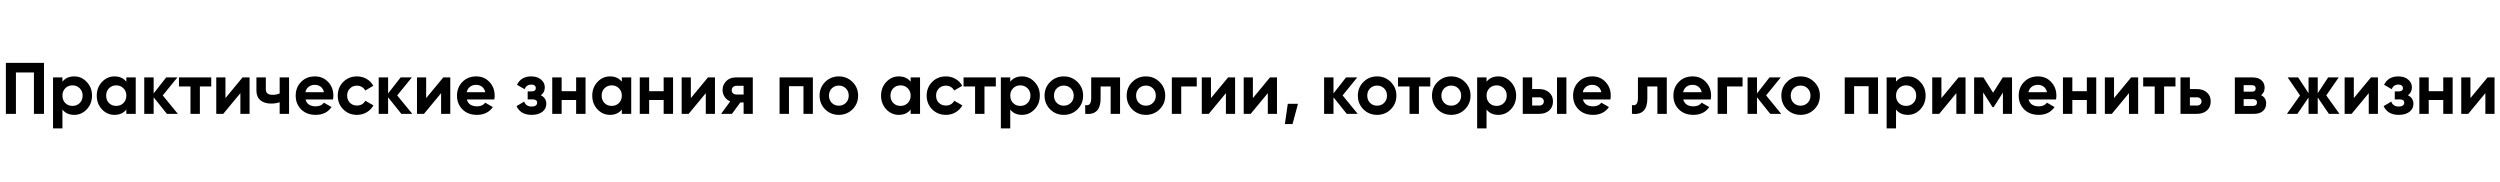<?xml version="1.0" encoding="UTF-8"?> <svg xmlns="http://www.w3.org/2000/svg" width="549" height="40" viewBox="0 0 549 40" fill="none"> <path d="M9.658 13.8V25H7.45V15.912H3.498V25H1.29V13.8H9.658ZM16.303 16.776C17.381 16.776 18.298 17.187 19.055 18.008C19.823 18.819 20.207 19.816 20.207 21C20.207 22.184 19.823 23.187 19.055 24.008C18.298 24.819 17.381 25.224 16.303 25.224C15.183 25.224 14.319 24.835 13.711 24.056V28.2H11.647V17H13.711V17.944C14.319 17.165 15.183 16.776 16.303 16.776ZM14.335 22.632C14.751 23.048 15.279 23.256 15.919 23.256C16.559 23.256 17.087 23.048 17.503 22.632C17.93 22.205 18.143 21.661 18.143 21C18.143 20.339 17.93 19.8 17.503 19.384C17.087 18.957 16.559 18.744 15.919 18.744C15.279 18.744 14.751 18.957 14.335 19.384C13.919 19.8 13.711 20.339 13.711 21C13.711 21.661 13.919 22.205 14.335 22.632ZM27.743 17H29.807V25H27.743V24.056C27.124 24.835 26.255 25.224 25.135 25.224C24.068 25.224 23.151 24.819 22.383 24.008C21.625 23.187 21.247 22.184 21.247 21C21.247 19.816 21.625 18.819 22.383 18.008C23.151 17.187 24.068 16.776 25.135 16.776C26.255 16.776 27.124 17.165 27.743 17.944V17ZM23.935 22.632C24.351 23.048 24.879 23.256 25.519 23.256C26.159 23.256 26.687 23.048 27.103 22.632C27.529 22.205 27.743 21.661 27.743 21C27.743 20.339 27.529 19.8 27.103 19.384C26.687 18.957 26.159 18.744 25.519 18.744C24.879 18.744 24.351 18.957 23.935 19.384C23.519 19.8 23.311 20.339 23.311 21C23.311 21.661 23.519 22.205 23.935 22.632ZM39.054 25H36.654L33.742 21.368V25H31.678V17H33.742V20.52L36.494 17H38.958L35.742 20.952L39.054 25ZM46.389 17V18.984H43.893V25H41.829V18.984H39.301V17H46.389ZM53.267 17H54.803V25H52.787V20.456L49.027 25H47.491V17H49.507V21.544L53.267 17ZM61.414 17H63.478V25H61.414V22.456C60.817 22.648 60.182 22.744 59.51 22.744C58.539 22.744 57.761 22.499 57.174 22.008C56.598 21.517 56.31 20.803 56.31 19.864V17H58.374V19.624C58.374 20.424 58.87 20.824 59.862 20.824C60.438 20.824 60.955 20.723 61.414 20.52V17ZM67.094 21.848C67.372 22.851 68.124 23.352 69.35 23.352C70.14 23.352 70.737 23.085 71.142 22.552L72.806 23.512C72.017 24.653 70.854 25.224 69.318 25.224C67.996 25.224 66.934 24.824 66.134 24.024C65.334 23.224 64.934 22.216 64.934 21C64.934 19.795 65.329 18.792 66.118 17.992C66.908 17.181 67.921 16.776 69.158 16.776C70.332 16.776 71.297 17.181 72.054 17.992C72.822 18.803 73.206 19.805 73.206 21C73.206 21.267 73.18 21.549 73.126 21.848H67.094ZM67.062 20.248H71.142C71.025 19.704 70.78 19.299 70.406 19.032C70.044 18.765 69.628 18.632 69.158 18.632C68.604 18.632 68.145 18.776 67.782 19.064C67.42 19.341 67.18 19.736 67.062 20.248ZM78.393 25.224C77.187 25.224 76.179 24.819 75.369 24.008C74.569 23.197 74.169 22.195 74.169 21C74.169 19.805 74.569 18.803 75.369 17.992C76.179 17.181 77.187 16.776 78.393 16.776C79.171 16.776 79.881 16.963 80.521 17.336C81.161 17.709 81.646 18.211 81.977 18.84L80.201 19.88C80.041 19.549 79.795 19.288 79.465 19.096C79.145 18.904 78.782 18.808 78.377 18.808C77.758 18.808 77.246 19.016 76.841 19.432C76.435 19.837 76.233 20.36 76.233 21C76.233 21.629 76.435 22.152 76.841 22.568C77.246 22.973 77.758 23.176 78.377 23.176C78.793 23.176 79.161 23.085 79.481 22.904C79.811 22.712 80.057 22.451 80.217 22.12L82.009 23.144C81.657 23.773 81.161 24.28 80.521 24.664C79.881 25.037 79.171 25.224 78.393 25.224ZM90.539 25H88.139L85.227 21.368V25H83.163V17H85.227V20.52L87.979 17H90.443L87.227 20.952L90.539 25ZM97.345 17H98.881V25H96.865V20.456L93.105 25H91.569V17H93.585V21.544L97.345 17ZM102.516 21.848C102.793 22.851 103.545 23.352 104.772 23.352C105.561 23.352 106.159 23.085 106.564 22.552L108.228 23.512C107.439 24.653 106.276 25.224 104.74 25.224C103.417 25.224 102.356 24.824 101.556 24.024C100.756 23.224 100.356 22.216 100.356 21C100.356 19.795 100.751 18.792 101.54 17.992C102.329 17.181 103.343 16.776 104.58 16.776C105.753 16.776 106.719 17.181 107.476 17.992C108.244 18.803 108.628 19.805 108.628 21C108.628 21.267 108.601 21.549 108.548 21.848H102.516ZM102.484 20.248H106.564C106.447 19.704 106.201 19.299 105.828 19.032C105.465 18.765 105.049 18.632 104.58 18.632C104.025 18.632 103.567 18.776 103.204 19.064C102.841 19.341 102.601 19.736 102.484 20.248ZM118.757 20.92C119.568 21.315 119.973 21.949 119.973 22.824C119.973 23.507 119.69 24.077 119.125 24.536C118.56 24.995 117.765 25.224 116.741 25.224C115.12 25.224 114.016 24.584 113.429 23.304L115.109 22.312C115.365 23.037 115.914 23.4 116.757 23.4C117.141 23.4 117.434 23.325 117.637 23.176C117.85 23.027 117.957 22.824 117.957 22.568C117.957 22.077 117.642 21.832 117.013 21.832H115.877V20.072H116.741C117.36 20.072 117.669 19.827 117.669 19.336C117.669 19.101 117.578 18.915 117.397 18.776C117.216 18.637 116.976 18.568 116.677 18.568C115.984 18.568 115.488 18.904 115.189 19.576L113.525 18.616C114.133 17.389 115.173 16.776 116.645 16.776C117.562 16.776 118.288 17.011 118.821 17.48C119.365 17.939 119.637 18.499 119.637 19.16C119.637 19.939 119.344 20.525 118.757 20.92ZM126.52 17H128.584V25H126.52V21.96H123.336V25H121.272V17H123.336V20.024H126.52V17ZM136.555 17H138.619V25H136.555V24.056C135.937 24.835 135.067 25.224 133.947 25.224C132.881 25.224 131.963 24.819 131.195 24.008C130.438 23.187 130.059 22.184 130.059 21C130.059 19.816 130.438 18.819 131.195 18.008C131.963 17.187 132.881 16.776 133.947 16.776C135.067 16.776 135.937 17.165 136.555 17.944V17ZM132.747 22.632C133.163 23.048 133.691 23.256 134.331 23.256C134.971 23.256 135.499 23.048 135.915 22.632C136.342 22.205 136.555 21.661 136.555 21C136.555 20.339 136.342 19.8 135.915 19.384C135.499 18.957 134.971 18.744 134.331 18.744C133.691 18.744 133.163 18.957 132.747 19.384C132.331 19.8 132.123 20.339 132.123 21C132.123 21.661 132.331 22.205 132.747 22.632ZM145.739 17H147.803V25H145.739V21.96H142.555V25H140.491V17H142.555V20.024H145.739V17ZM155.47 17H157.006V25H154.99V20.456L151.23 25H149.694V17H151.71V21.544L155.47 17ZM165.313 17V25H163.297V22.504H162.577L160.737 25H158.353L160.353 22.264C159.841 22.051 159.43 21.715 159.121 21.256C158.822 20.787 158.673 20.285 158.673 19.752C158.673 19.005 158.94 18.36 159.473 17.816C160.006 17.272 160.705 17 161.569 17H165.313ZM161.729 18.84C161.43 18.84 161.18 18.931 160.977 19.112C160.785 19.283 160.689 19.517 160.689 19.816C160.689 20.104 160.785 20.333 160.977 20.504C161.18 20.675 161.43 20.76 161.729 20.76H163.297V18.84H161.729ZM178.506 17V25H176.442V18.936H173.258V25H171.194V17H178.506ZM187.213 24.008C186.392 24.819 185.389 25.224 184.205 25.224C183.021 25.224 182.018 24.819 181.197 24.008C180.386 23.187 179.981 22.184 179.981 21C179.981 19.816 180.386 18.819 181.197 18.008C182.018 17.187 183.021 16.776 184.205 16.776C185.389 16.776 186.392 17.187 187.213 18.008C188.034 18.819 188.445 19.816 188.445 21C188.445 22.184 188.034 23.187 187.213 24.008ZM182.653 22.584C183.069 23 183.586 23.208 184.205 23.208C184.824 23.208 185.341 23 185.757 22.584C186.173 22.168 186.381 21.64 186.381 21C186.381 20.36 186.173 19.832 185.757 19.416C185.341 19 184.824 18.792 184.205 18.792C183.586 18.792 183.069 19 182.653 19.416C182.248 19.832 182.045 20.36 182.045 21C182.045 21.64 182.248 22.168 182.653 22.584ZM199.977 17H202.041V25H199.977V24.056C199.358 24.835 198.489 25.224 197.369 25.224C196.302 25.224 195.385 24.819 194.617 24.008C193.86 23.187 193.481 22.184 193.481 21C193.481 19.816 193.86 18.819 194.617 18.008C195.385 17.187 196.302 16.776 197.369 16.776C198.489 16.776 199.358 17.165 199.977 17.944V17ZM196.169 22.632C196.585 23.048 197.113 23.256 197.753 23.256C198.393 23.256 198.921 23.048 199.337 22.632C199.764 22.205 199.977 21.661 199.977 21C199.977 20.339 199.764 19.8 199.337 19.384C198.921 18.957 198.393 18.744 197.753 18.744C197.113 18.744 196.585 18.957 196.169 19.384C195.753 19.8 195.545 20.339 195.545 21C195.545 21.661 195.753 22.205 196.169 22.632ZM207.721 25.224C206.515 25.224 205.507 24.819 204.697 24.008C203.897 23.197 203.497 22.195 203.497 21C203.497 19.805 203.897 18.803 204.697 17.992C205.507 17.181 206.515 16.776 207.721 16.776C208.499 16.776 209.209 16.963 209.849 17.336C210.489 17.709 210.974 18.211 211.305 18.84L209.529 19.88C209.369 19.549 209.123 19.288 208.793 19.096C208.473 18.904 208.11 18.808 207.705 18.808C207.086 18.808 206.574 19.016 206.169 19.432C205.763 19.837 205.561 20.36 205.561 21C205.561 21.629 205.763 22.152 206.169 22.568C206.574 22.973 207.086 23.176 207.705 23.176C208.121 23.176 208.489 23.085 208.809 22.904C209.139 22.712 209.385 22.451 209.545 22.12L211.337 23.144C210.985 23.773 210.489 24.28 209.849 24.664C209.209 25.037 208.499 25.224 207.721 25.224ZM218.686 17V18.984H216.19V25H214.126V18.984H211.598V17H218.686ZM224.444 16.776C225.521 16.776 226.438 17.187 227.196 18.008C227.964 18.819 228.348 19.816 228.348 21C228.348 22.184 227.964 23.187 227.196 24.008C226.438 24.819 225.521 25.224 224.444 25.224C223.324 25.224 222.46 24.835 221.852 24.056V28.2H219.788V17H221.852V17.944C222.46 17.165 223.324 16.776 224.444 16.776ZM222.476 22.632C222.892 23.048 223.42 23.256 224.06 23.256C224.7 23.256 225.228 23.048 225.644 22.632C226.07 22.205 226.284 21.661 226.284 21C226.284 20.339 226.07 19.8 225.644 19.384C225.228 18.957 224.7 18.744 224.06 18.744C223.42 18.744 222.892 18.957 222.476 19.384C222.06 19.8 221.852 20.339 221.852 21C221.852 21.661 222.06 22.205 222.476 22.632ZM236.619 24.008C235.798 24.819 234.795 25.224 233.611 25.224C232.427 25.224 231.425 24.819 230.603 24.008C229.793 23.187 229.387 22.184 229.387 21C229.387 19.816 229.793 18.819 230.603 18.008C231.425 17.187 232.427 16.776 233.611 16.776C234.795 16.776 235.798 17.187 236.619 18.008C237.441 18.819 237.851 19.816 237.851 21C237.851 22.184 237.441 23.187 236.619 24.008ZM232.059 22.584C232.475 23 232.993 23.208 233.611 23.208C234.23 23.208 234.747 23 235.163 22.584C235.579 22.168 235.787 21.64 235.787 21C235.787 20.36 235.579 19.832 235.163 19.416C234.747 19 234.23 18.792 233.611 18.792C232.993 18.792 232.475 19 232.059 19.416C231.654 19.832 231.451 20.36 231.451 21C231.451 21.64 231.654 22.168 232.059 22.584ZM245.964 17V25H243.9V18.984H241.692V21.656C241.692 24.131 240.567 25.245 238.316 25V23.064C238.743 23.171 239.068 23.101 239.292 22.856C239.516 22.6 239.628 22.163 239.628 21.544V17H245.964ZM254.651 24.008C253.829 24.819 252.827 25.224 251.643 25.224C250.459 25.224 249.456 24.819 248.635 24.008C247.824 23.187 247.419 22.184 247.419 21C247.419 19.816 247.824 18.819 248.635 18.008C249.456 17.187 250.459 16.776 251.643 16.776C252.827 16.776 253.829 17.187 254.651 18.008C255.472 18.819 255.883 19.816 255.883 21C255.883 22.184 255.472 23.187 254.651 24.008ZM250.091 22.584C250.507 23 251.024 23.208 251.643 23.208C252.261 23.208 252.779 23 253.195 22.584C253.611 22.168 253.819 21.64 253.819 21C253.819 20.36 253.611 19.832 253.195 19.416C252.779 19 252.261 18.792 251.643 18.792C251.024 18.792 250.507 19 250.091 19.416C249.685 19.832 249.483 20.36 249.483 21C249.483 21.64 249.685 22.168 250.091 22.584ZM262.807 17V18.984H259.399V25H257.335V17H262.807ZM269.689 17H271.225V25H269.209V20.456L265.449 25H263.913V17H265.929V21.544L269.689 17ZM278.892 17H280.428V25H278.412V20.456L274.652 25H273.116V17H275.132V21.544L278.892 17ZM285.039 22.792L283.839 27.24H282.159L282.799 22.792H285.039ZM298.148 25H295.748L292.836 21.368V25H290.772V17H292.836V20.52L295.588 17H298.052L294.836 20.952L298.148 25ZM305.416 24.008C304.595 24.819 303.592 25.224 302.408 25.224C301.224 25.224 300.222 24.819 299.4 24.008C298.59 23.187 298.184 22.184 298.184 21C298.184 19.816 298.59 18.819 299.4 18.008C300.222 17.187 301.224 16.776 302.408 16.776C303.592 16.776 304.595 17.187 305.416 18.008C306.238 18.819 306.648 19.816 306.648 21C306.648 22.184 306.238 23.187 305.416 24.008ZM300.856 22.584C301.272 23 301.79 23.208 302.408 23.208C303.027 23.208 303.544 23 303.96 22.584C304.376 22.168 304.584 21.64 304.584 21C304.584 20.36 304.376 19.832 303.96 19.416C303.544 19 303.027 18.792 302.408 18.792C301.79 18.792 301.272 19 300.856 19.416C300.451 19.832 300.248 20.36 300.248 21C300.248 21.64 300.451 22.168 300.856 22.584ZM314.092 17V18.984H311.596V25H309.532V18.984H307.004V17H314.092ZM321.698 24.008C320.876 24.819 319.874 25.224 318.69 25.224C317.506 25.224 316.503 24.819 315.682 24.008C314.871 23.187 314.465 22.184 314.465 21C314.465 19.816 314.871 18.819 315.682 18.008C316.503 17.187 317.506 16.776 318.69 16.776C319.874 16.776 320.876 17.187 321.698 18.008C322.519 18.819 322.93 19.816 322.93 21C322.93 22.184 322.519 23.187 321.698 24.008ZM317.138 22.584C317.554 23 318.071 23.208 318.69 23.208C319.308 23.208 319.826 23 320.242 22.584C320.658 22.168 320.866 21.64 320.866 21C320.866 20.36 320.658 19.832 320.242 19.416C319.826 19 319.308 18.792 318.69 18.792C318.071 18.792 317.554 19 317.138 19.416C316.732 19.832 316.53 20.36 316.53 21C316.53 21.64 316.732 22.168 317.138 22.584ZM329.038 16.776C330.115 16.776 331.032 17.187 331.79 18.008C332.558 18.819 332.942 19.816 332.942 21C332.942 22.184 332.558 23.187 331.79 24.008C331.032 24.819 330.115 25.224 329.038 25.224C327.918 25.224 327.054 24.835 326.446 24.056V28.2H324.382V17H326.446V17.944C327.054 17.165 327.918 16.776 329.038 16.776ZM327.07 22.632C327.486 23.048 328.014 23.256 328.654 23.256C329.294 23.256 329.822 23.048 330.238 22.632C330.664 22.205 330.878 21.661 330.878 21C330.878 20.339 330.664 19.8 330.238 19.384C329.822 18.957 329.294 18.744 328.654 18.744C328.014 18.744 327.486 18.957 327.07 19.384C326.654 19.8 326.446 20.339 326.446 21C326.446 21.661 326.654 22.205 327.07 22.632ZM338.013 19.56C338.92 19.56 339.65 19.811 340.205 20.312C340.76 20.803 341.037 21.459 341.037 22.28C341.037 23.101 340.76 23.763 340.205 24.264C339.65 24.755 338.92 25 338.013 25H334.397V17H336.461V19.56H338.013ZM341.917 17H343.981V25H341.917V17ZM338.029 23.176C338.317 23.176 338.552 23.096 338.733 22.936C338.925 22.765 339.021 22.547 339.021 22.28C339.021 22.013 338.925 21.795 338.733 21.624C338.552 21.453 338.317 21.368 338.029 21.368H336.461V23.176H338.029ZM347.61 21.848C347.887 22.851 348.639 23.352 349.866 23.352C350.655 23.352 351.253 23.085 351.658 22.552L353.322 23.512C352.533 24.653 351.37 25.224 349.834 25.224C348.511 25.224 347.45 24.824 346.65 24.024C345.85 23.224 345.45 22.216 345.45 21C345.45 19.795 345.845 18.792 346.634 17.992C347.423 17.181 348.437 16.776 349.674 16.776C350.847 16.776 351.813 17.181 352.57 17.992C353.338 18.803 353.722 19.805 353.722 21C353.722 21.267 353.695 21.549 353.642 21.848H347.61ZM347.578 20.248H351.658C351.541 19.704 351.295 19.299 350.922 19.032C350.559 18.765 350.143 18.632 349.674 18.632C349.119 18.632 348.661 18.776 348.298 19.064C347.935 19.341 347.695 19.736 347.578 20.248ZM366.027 17V25H363.963V18.984H361.755V21.656C361.755 24.131 360.629 25.245 358.379 25V23.064C358.805 23.171 359.131 23.101 359.355 22.856C359.579 22.6 359.691 22.163 359.691 21.544V17H366.027ZM369.641 21.848C369.918 22.851 370.67 23.352 371.897 23.352C372.686 23.352 373.284 23.085 373.689 22.552L375.353 23.512C374.564 24.653 373.401 25.224 371.865 25.224C370.542 25.224 369.481 24.824 368.681 24.024C367.881 23.224 367.481 22.216 367.481 21C367.481 19.795 367.876 18.792 368.665 17.992C369.454 17.181 370.468 16.776 371.705 16.776C372.878 16.776 373.844 17.181 374.601 17.992C375.369 18.803 375.753 19.805 375.753 21C375.753 21.267 375.726 21.549 375.673 21.848H369.641ZM369.609 20.248H373.689C373.572 19.704 373.326 19.299 372.953 19.032C372.59 18.765 372.174 18.632 371.705 18.632C371.15 18.632 370.692 18.776 370.329 19.064C369.966 19.341 369.726 19.736 369.609 20.248ZM382.666 17V18.984H379.258V25H377.194V17H382.666ZM391.148 25H388.748L385.836 21.368V25H383.772V17H385.836V20.52L388.588 17H391.052L387.836 20.952L391.148 25ZM398.416 24.008C397.595 24.819 396.592 25.224 395.408 25.224C394.224 25.224 393.222 24.819 392.4 24.008C391.59 23.187 391.184 22.184 391.184 21C391.184 19.816 391.59 18.819 392.4 18.008C393.222 17.187 394.224 16.776 395.408 16.776C396.592 16.776 397.595 17.187 398.416 18.008C399.238 18.819 399.648 19.816 399.648 21C399.648 22.184 399.238 23.187 398.416 24.008ZM393.856 22.584C394.272 23 394.79 23.208 395.408 23.208C396.027 23.208 396.544 23 396.96 22.584C397.376 22.168 397.584 21.64 397.584 21C397.584 20.36 397.376 19.832 396.96 19.416C396.544 19 396.027 18.792 395.408 18.792C394.79 18.792 394.272 19 393.856 19.416C393.451 19.832 393.248 20.36 393.248 21C393.248 21.64 393.451 22.168 393.856 22.584ZM412.412 17V25H410.348V18.936H407.164V25H405.1V17H412.412ZM418.959 16.776C420.037 16.776 420.954 17.187 421.711 18.008C422.479 18.819 422.863 19.816 422.863 21C422.863 22.184 422.479 23.187 421.711 24.008C420.954 24.819 420.037 25.224 418.959 25.224C417.839 25.224 416.975 24.835 416.367 24.056V28.2H414.303V17H416.367V17.944C416.975 17.165 417.839 16.776 418.959 16.776ZM416.991 22.632C417.407 23.048 417.935 23.256 418.575 23.256C419.215 23.256 419.743 23.048 420.159 22.632C420.586 22.205 420.799 21.661 420.799 21C420.799 20.339 420.586 19.8 420.159 19.384C419.743 18.957 419.215 18.744 418.575 18.744C417.935 18.744 417.407 18.957 416.991 19.384C416.575 19.8 416.367 20.339 416.367 21C416.367 21.661 416.575 22.205 416.991 22.632ZM430.095 17H431.631V25H429.615V20.456L425.855 25H424.319V17H426.335V21.544L430.095 17ZM441.842 17V25H439.842V20.328L437.81 23.528H437.554L435.506 20.296V25H433.522V17H435.554L437.682 20.36L439.81 17H441.842ZM445.469 21.848C445.747 22.851 446.499 23.352 447.725 23.352C448.515 23.352 449.112 23.085 449.517 22.552L451.181 23.512C450.392 24.653 449.229 25.224 447.693 25.224C446.371 25.224 445.309 24.824 444.509 24.024C443.709 23.224 443.309 22.216 443.309 21C443.309 19.795 443.704 18.792 444.493 17.992C445.283 17.181 446.296 16.776 447.533 16.776C448.707 16.776 449.672 17.181 450.429 17.992C451.197 18.803 451.581 19.805 451.581 21C451.581 21.267 451.555 21.549 451.501 21.848H445.469ZM445.437 20.248H449.517C449.4 19.704 449.155 19.299 448.781 19.032C448.419 18.765 448.003 18.632 447.533 18.632C446.979 18.632 446.52 18.776 446.157 19.064C445.795 19.341 445.555 19.736 445.437 20.248ZM458.27 17H460.334V25H458.27V21.96H455.086V25H453.022V17H455.086V20.024H458.27V17ZM468.001 17H469.537V25H467.521V20.456L463.761 25H462.225V17H464.241V21.544L468.001 17ZM477.732 17V18.984H475.236V25H473.172V18.984H470.644V17H477.732ZM482.451 19.56C483.357 19.56 484.088 19.811 484.643 20.312C485.197 20.803 485.475 21.459 485.475 22.28C485.475 23.101 485.197 23.763 484.643 24.264C484.088 24.755 483.357 25 482.451 25H478.835V17H480.899V19.56H482.451ZM482.467 23.176C482.755 23.176 482.989 23.096 483.171 22.936C483.363 22.765 483.459 22.547 483.459 22.28C483.459 22.013 483.363 21.795 483.171 21.624C482.989 21.453 482.755 21.368 482.467 21.368H480.899V23.176H482.467ZM496.532 20.904C497.279 21.267 497.652 21.875 497.652 22.728C497.652 23.4 497.417 23.949 496.948 24.376C496.489 24.792 495.833 25 494.98 25H490.772V17H494.66C495.503 17 496.153 17.208 496.612 17.624C497.081 18.04 497.316 18.584 497.316 19.256C497.316 19.96 497.055 20.509 496.532 20.904ZM494.468 18.696H492.708V20.136H494.468C495.055 20.136 495.348 19.896 495.348 19.416C495.348 18.936 495.055 18.696 494.468 18.696ZM494.74 23.256C495.337 23.256 495.636 23 495.636 22.488C495.636 22.264 495.556 22.088 495.396 21.96C495.236 21.832 495.017 21.768 494.74 21.768H492.708V23.256H494.74ZM513.744 25H511.424L508.976 21.416V25H506.96V21.416L504.512 25H502.208L505.088 20.952L502.368 17H504.672L506.96 20.472V17H508.976V20.472L511.264 17H513.584L510.848 20.952L513.744 25ZM520.658 17H522.194V25H520.178V20.456L516.418 25H514.882V17H516.898V21.544L520.658 17ZM528.773 20.92C529.583 21.315 529.989 21.949 529.989 22.824C529.989 23.507 529.706 24.077 529.141 24.536C528.575 24.995 527.781 25.224 526.757 25.224C525.135 25.224 524.031 24.584 523.445 23.304L525.125 22.312C525.381 23.037 525.93 23.4 526.773 23.4C527.157 23.4 527.45 23.325 527.653 23.176C527.866 23.027 527.973 22.824 527.973 22.568C527.973 22.077 527.658 21.832 527.029 21.832H525.893V20.072H526.757C527.375 20.072 527.685 19.827 527.685 19.336C527.685 19.101 527.594 18.915 527.413 18.776C527.231 18.637 526.991 18.568 526.693 18.568C525.999 18.568 525.503 18.904 525.205 19.576L523.541 18.616C524.149 17.389 525.189 16.776 526.661 16.776C527.578 16.776 528.303 17.011 528.837 17.48C529.381 17.939 529.653 18.499 529.653 19.16C529.653 19.939 529.359 20.525 528.773 20.92ZM536.536 17H538.6V25H536.536V21.96H533.352V25H531.288V17H533.352V20.024H536.536V17ZM546.267 17H547.803V25H545.787V20.456L542.027 25H540.491V17H542.507V21.544L546.267 17Z" fill="black"></path> </svg> 